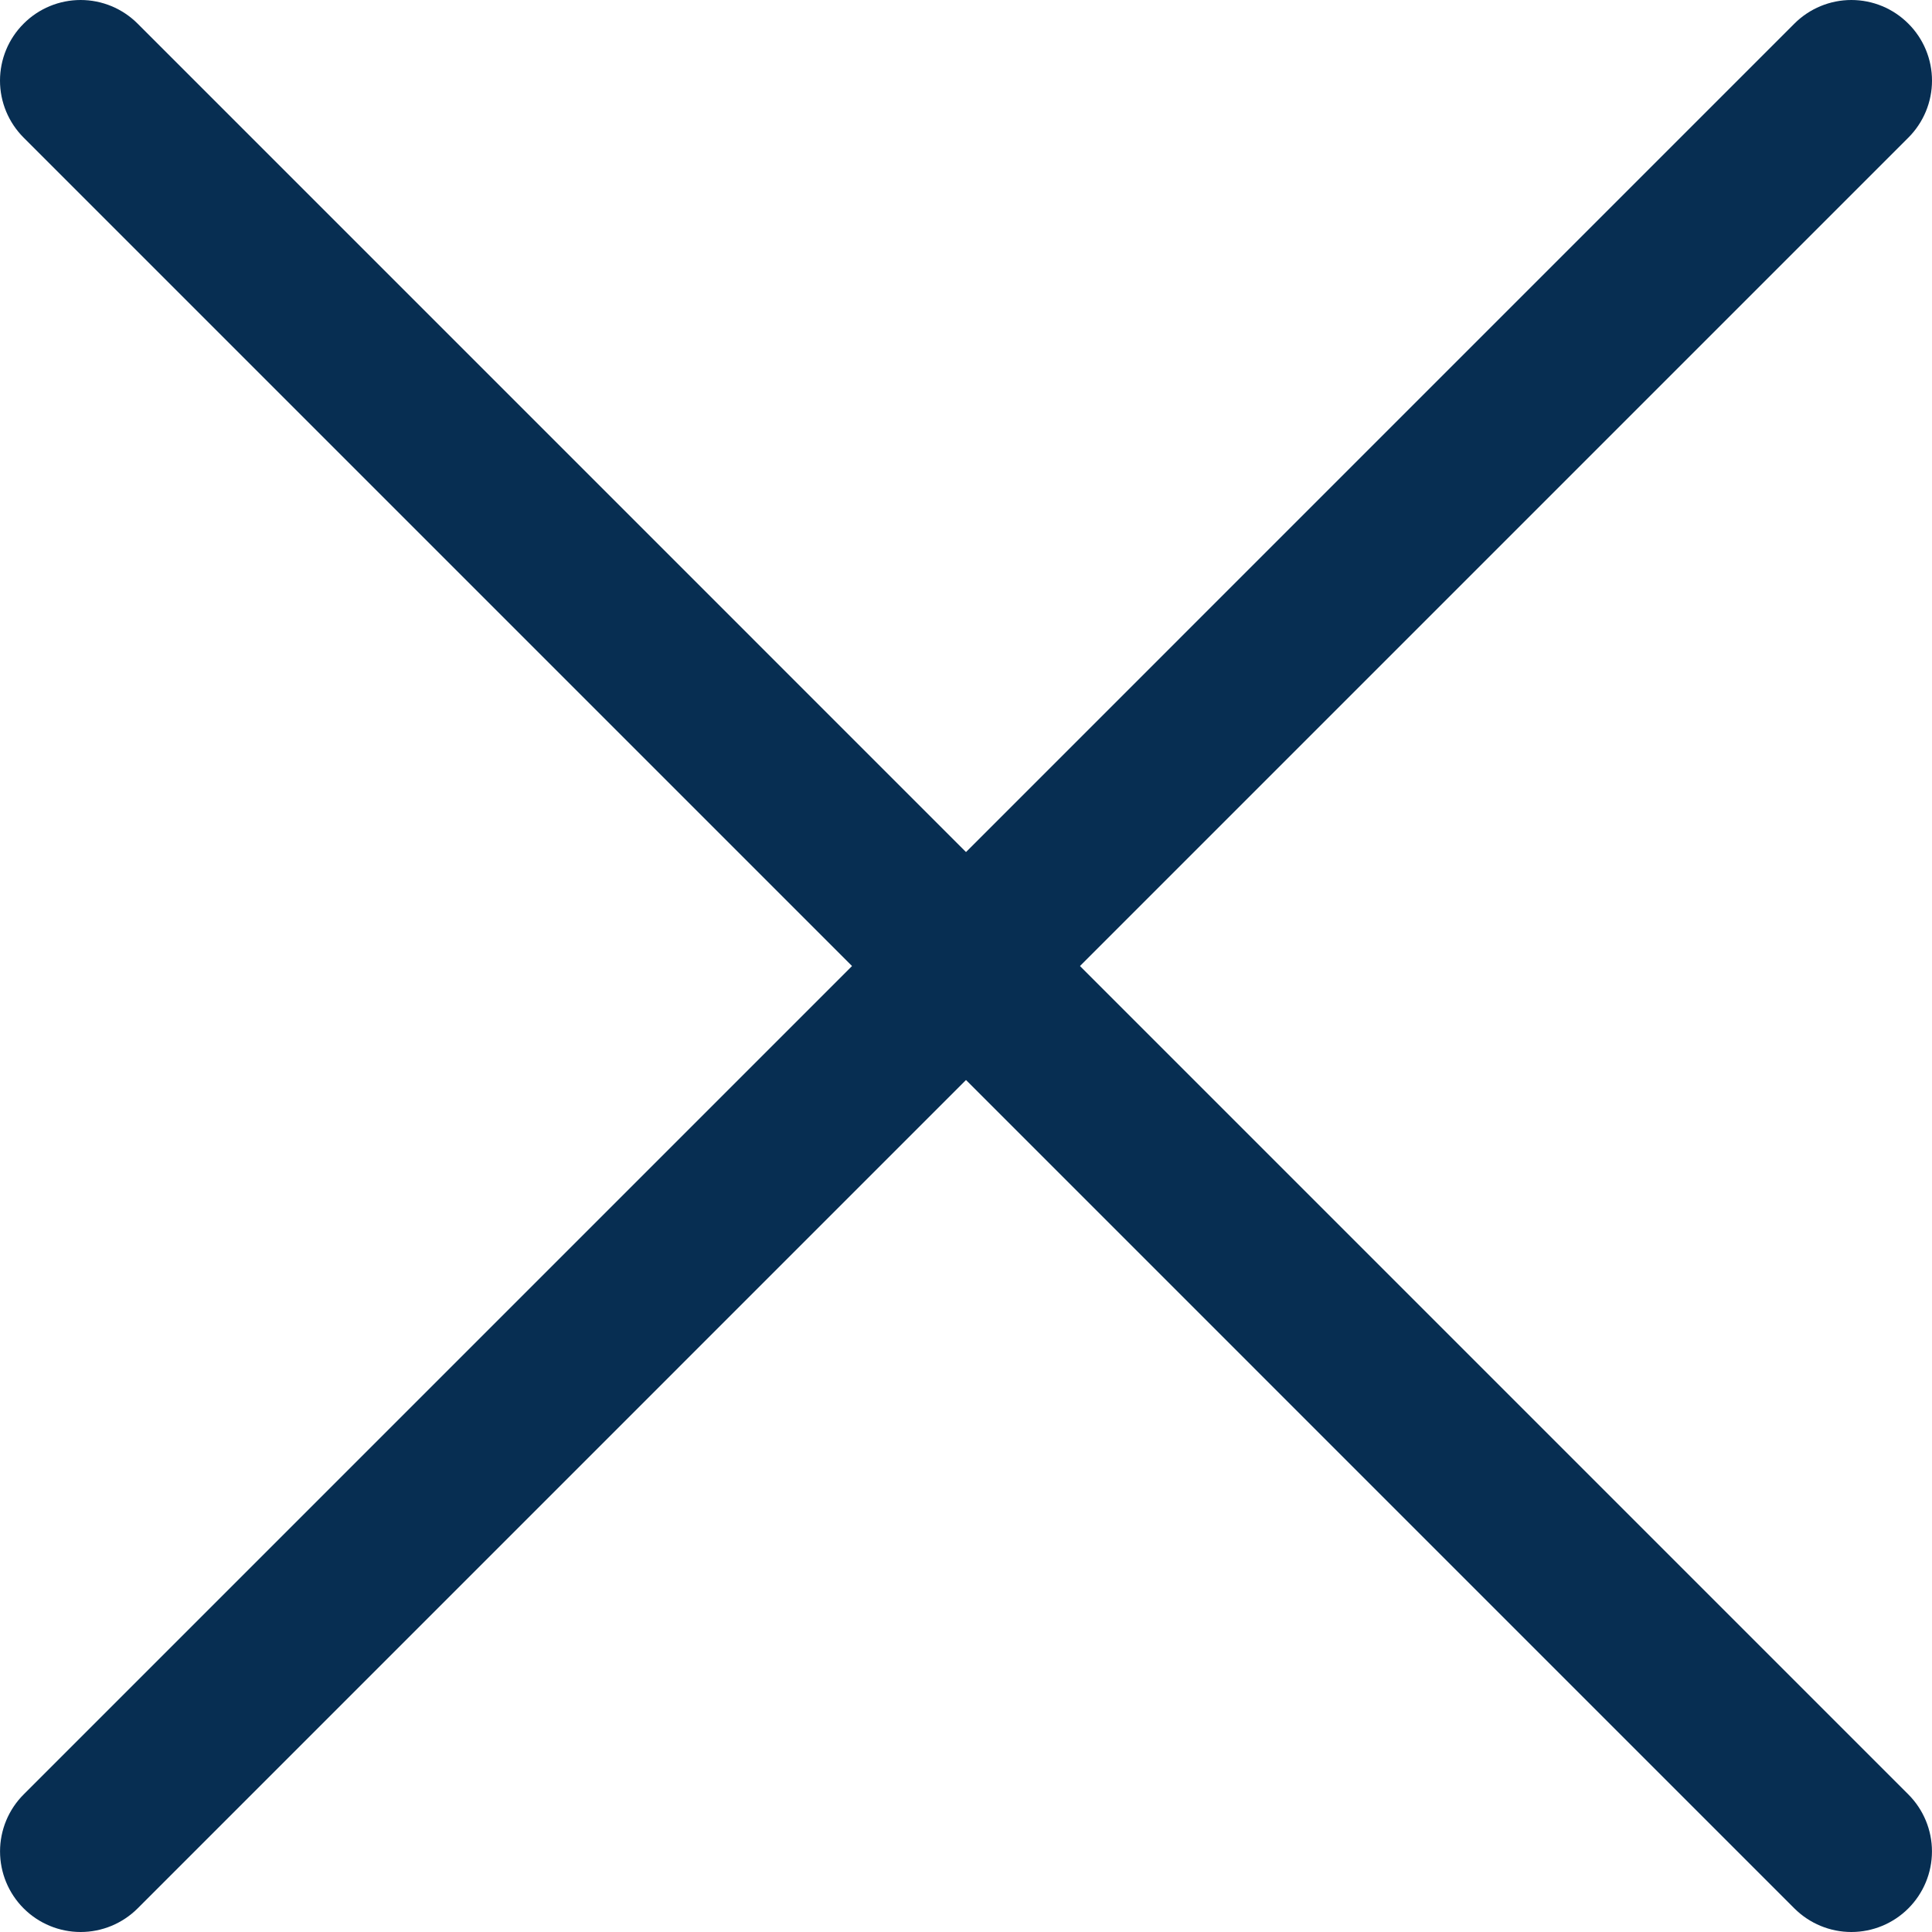 <svg width="50" height="50" viewBox="0 0 50 50" fill="none" xmlns="http://www.w3.org/2000/svg">
<path fill-rule="evenodd" clip-rule="evenodd" d="M49.388 0.612C49.582 0.805 49.736 1.035 49.841 1.288C49.946 1.541 50 1.813 50 2.087C50 2.361 49.946 2.632 49.841 2.885C49.736 3.138 49.582 3.368 49.388 3.562L3.562 49.389C3.17 49.78 2.64 50 2.087 50C1.534 50 1.003 49.78 0.612 49.389C0.221 48.998 0.001 48.468 0.001 47.914C0.001 47.361 0.221 46.831 0.612 46.44L46.438 0.612C46.632 0.418 46.862 0.264 47.115 0.159C47.368 0.054 47.639 0 47.913 0C48.187 0 48.459 0.054 48.712 0.159C48.965 0.264 49.194 0.418 49.388 0.612Z" fill="#072E52"/>
<path fill-rule="evenodd" clip-rule="evenodd" d="M0.612 0.612C0.418 0.805 0.264 1.035 0.159 1.288C0.054 1.541 0 1.813 0 2.087C0 2.361 0.054 2.632 0.159 2.885C0.264 3.138 0.418 3.368 0.612 3.562L46.438 49.389C46.83 49.78 47.36 50 47.913 50C48.466 50 48.997 49.78 49.388 49.389C49.779 48.998 49.999 48.468 49.999 47.914C49.999 47.361 49.779 46.831 49.388 46.44L3.562 0.612C3.368 0.418 3.138 0.264 2.885 0.159C2.632 0.054 2.361 0 2.087 0C1.813 0 1.541 0.054 1.288 0.159C1.035 0.264 0.805 0.418 0.612 0.612Z" fill="#072E52"/>
</svg>

